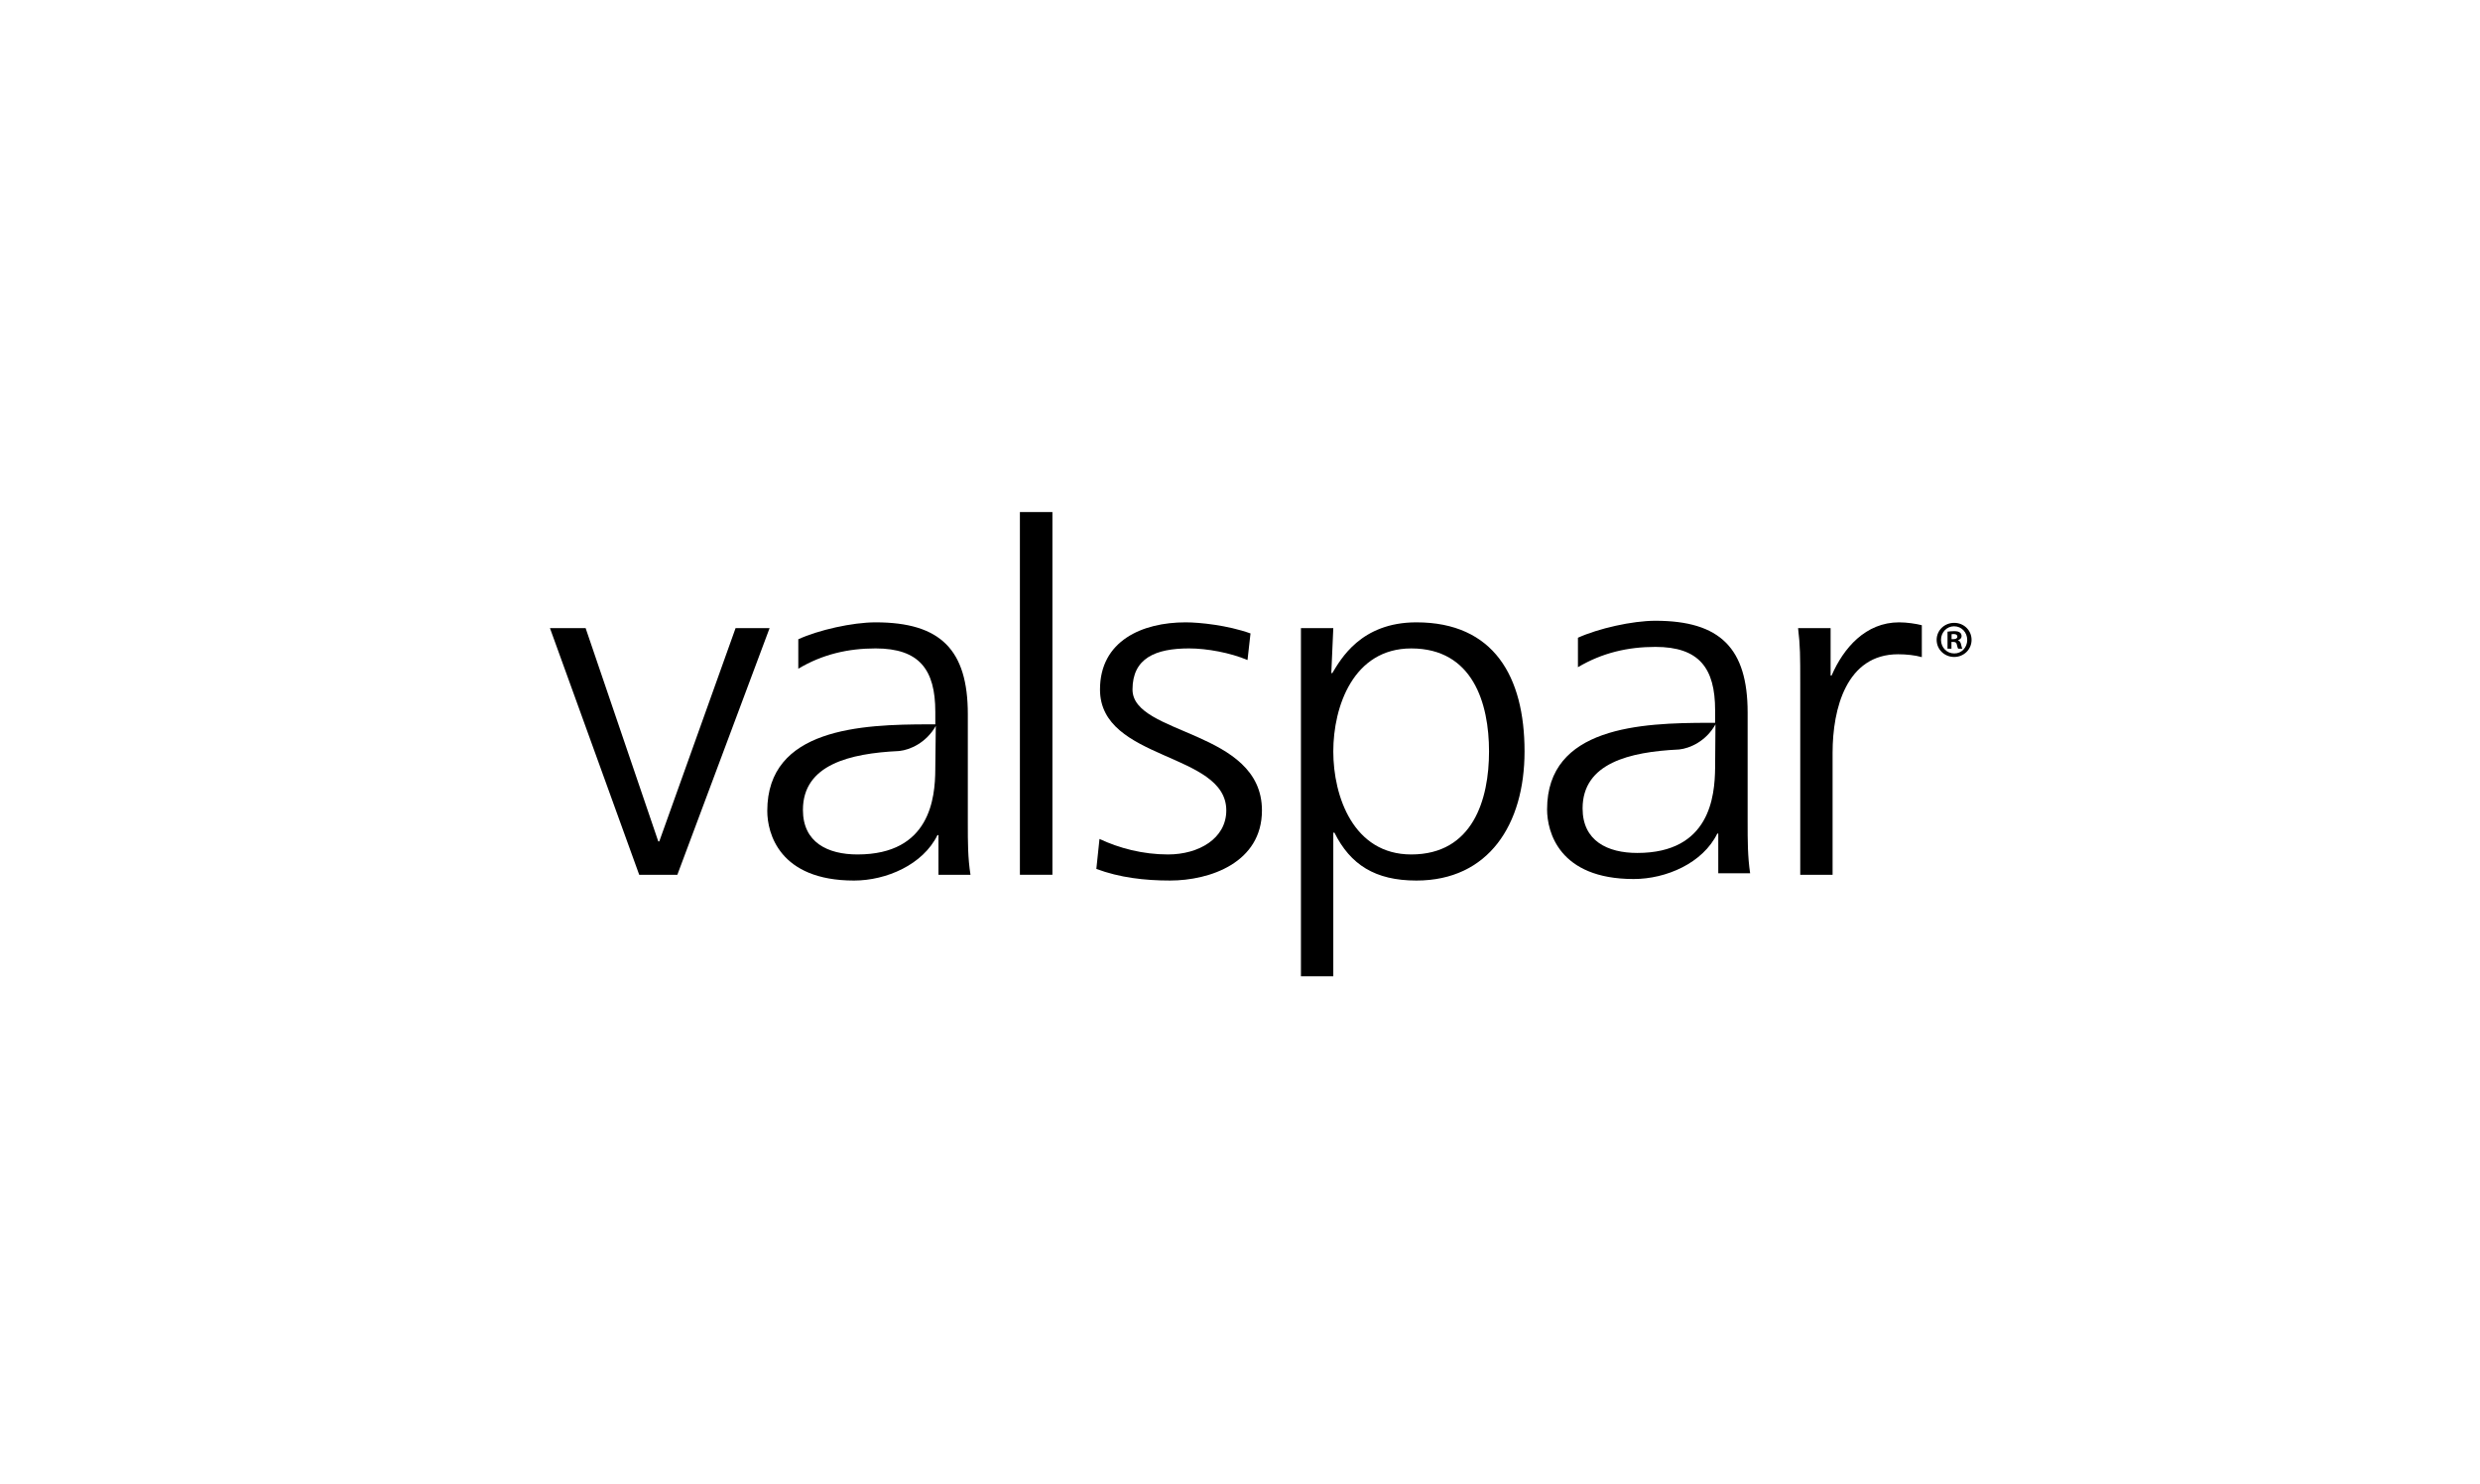 <svg width="239" height="143" viewBox="0 0 239 143" fill="none" xmlns="http://www.w3.org/2000/svg">
<rect width="239" height="143" fill="white"/>
<path d="M65.277 84.304H61.601L53 60.534H56.437L63.439 81.088H63.536L70.889 60.534H74.166L65.277 84.304Z" fill="black"/>
<path d="M101.422 49.348H98.289V84.303H101.422V49.348Z" fill="black"/>
<path d="M105.961 80.852C107.847 81.74 110.133 82.346 112.562 82.346C115.537 82.346 118.179 80.806 118.179 78.102C118.179 72.466 106.008 73.349 106.008 66.45C106.008 61.748 110.085 59.977 114.257 59.977C115.602 59.977 118.291 60.253 120.512 61.045L120.224 63.609C118.578 62.912 116.34 62.49 114.593 62.49C111.364 62.49 109.141 63.423 109.141 66.45C109.141 70.88 121.615 70.318 121.615 78.101C121.615 83.138 116.596 84.86 112.754 84.86C110.324 84.86 107.894 84.579 105.656 83.74L105.96 80.85" fill="black"/>
<path d="M125.373 60.535H128.491L128.299 64.87H128.394C129.194 63.564 131.129 59.977 136.499 59.977C143.949 59.977 146.922 65.195 146.922 72.417C146.922 79.457 143.453 84.861 136.499 84.861C132.518 84.861 130.137 83.326 128.602 80.249H128.491V94.089H125.373V60.535ZM136.003 62.491C130.424 62.491 128.491 68.085 128.491 72.417C128.491 76.748 130.425 82.346 136.003 82.346C141.951 82.346 143.5 77.033 143.5 72.417C143.5 67.801 141.951 62.491 136.003 62.491Z" fill="black"/>
<path d="M173.491 65.848C173.491 63.238 173.491 62.26 173.283 60.535H176.417V65.101H176.513C177.664 62.447 179.79 59.977 183.019 59.977C183.77 59.977 184.666 60.113 185.208 60.254V63.33C184.57 63.144 183.722 63.053 182.923 63.053C177.951 63.053 176.608 68.272 176.608 72.558V84.305H173.491V65.848Z" fill="black"/>
<path d="M90.441 80.48H90.345C88.954 83.326 85.421 84.861 82.304 84.861C75.094 84.861 73.943 80.294 73.943 78.151C73.943 70.183 82.991 69.807 89.546 69.807H90.137V68.597C90.137 64.542 88.602 62.49 84.382 62.49C81.744 62.49 79.267 63.051 76.933 64.447V61.607C78.868 60.72 82.144 59.977 84.382 59.977C90.649 59.977 93.27 62.632 93.27 68.828V79.317C93.27 81.229 93.27 82.673 93.527 84.305H90.442L90.441 80.48ZM90.136 74.026L90.184 69.958C89.241 71.623 87.658 72.266 86.699 72.371L86.587 72.381C81.919 72.611 77.379 73.675 77.379 78.056C77.379 81.183 79.761 82.346 82.638 82.346C89.656 82.346 90.119 76.882 90.135 74.153V74.026H90.136Z" fill="black"/>
<path d="M165.592 80.334H165.496C164.106 83.179 160.573 84.714 157.439 84.714C150.23 84.714 149.094 80.148 149.094 78.005C149.094 70.037 158.142 69.66 164.696 69.66H165.288V68.45C165.288 64.396 163.754 62.343 159.533 62.343C156.895 62.343 154.418 62.906 152.067 64.3V61.461C154.018 60.573 157.295 59.825 159.533 59.825C165.783 59.825 168.421 62.485 168.421 68.681V79.169C168.421 81.081 168.421 82.525 168.661 84.157H165.591V80.333L165.592 80.334ZM165.288 73.88L165.32 69.811C164.393 71.476 162.81 72.12 161.851 72.225L161.739 72.234C157.072 72.465 152.516 73.528 152.516 77.91C152.516 81.037 154.913 82.201 157.79 82.201C164.792 82.201 165.255 76.735 165.287 74.006L165.288 73.88Z" fill="black"/>
<path d="M188.334 60.027C189.262 60.027 190.002 60.746 190.002 61.666C190.002 62.586 189.262 63.313 188.323 63.313C187.384 63.313 186.637 62.583 186.637 61.666C186.637 60.749 187.385 60.027 188.323 60.027H188.333H188.334ZM188.314 60.357C187.605 60.357 187.056 60.946 187.056 61.666C187.056 62.395 187.606 62.974 188.334 62.974C189.043 62.984 189.583 62.395 189.583 61.676C189.583 60.946 189.043 60.358 188.324 60.358H188.314V60.357ZM188.063 62.514H187.684V60.876C187.834 60.856 188.044 60.826 188.313 60.826C188.622 60.826 188.763 60.876 188.872 60.955C188.972 61.025 189.041 61.145 189.041 61.305C189.041 61.504 188.892 61.634 188.702 61.694V61.715C188.861 61.764 188.942 61.894 188.991 62.114C189.04 62.364 189.081 62.454 189.111 62.513H188.712C188.663 62.453 188.632 62.313 188.582 62.114C188.554 61.944 188.453 61.864 188.243 61.864H188.062L188.063 62.514ZM188.074 61.596H188.254C188.463 61.596 188.634 61.526 188.634 61.355C188.634 61.206 188.525 61.105 188.284 61.105C188.184 61.105 188.115 61.115 188.075 61.125L188.074 61.596Z" fill="black"/>
</svg>
